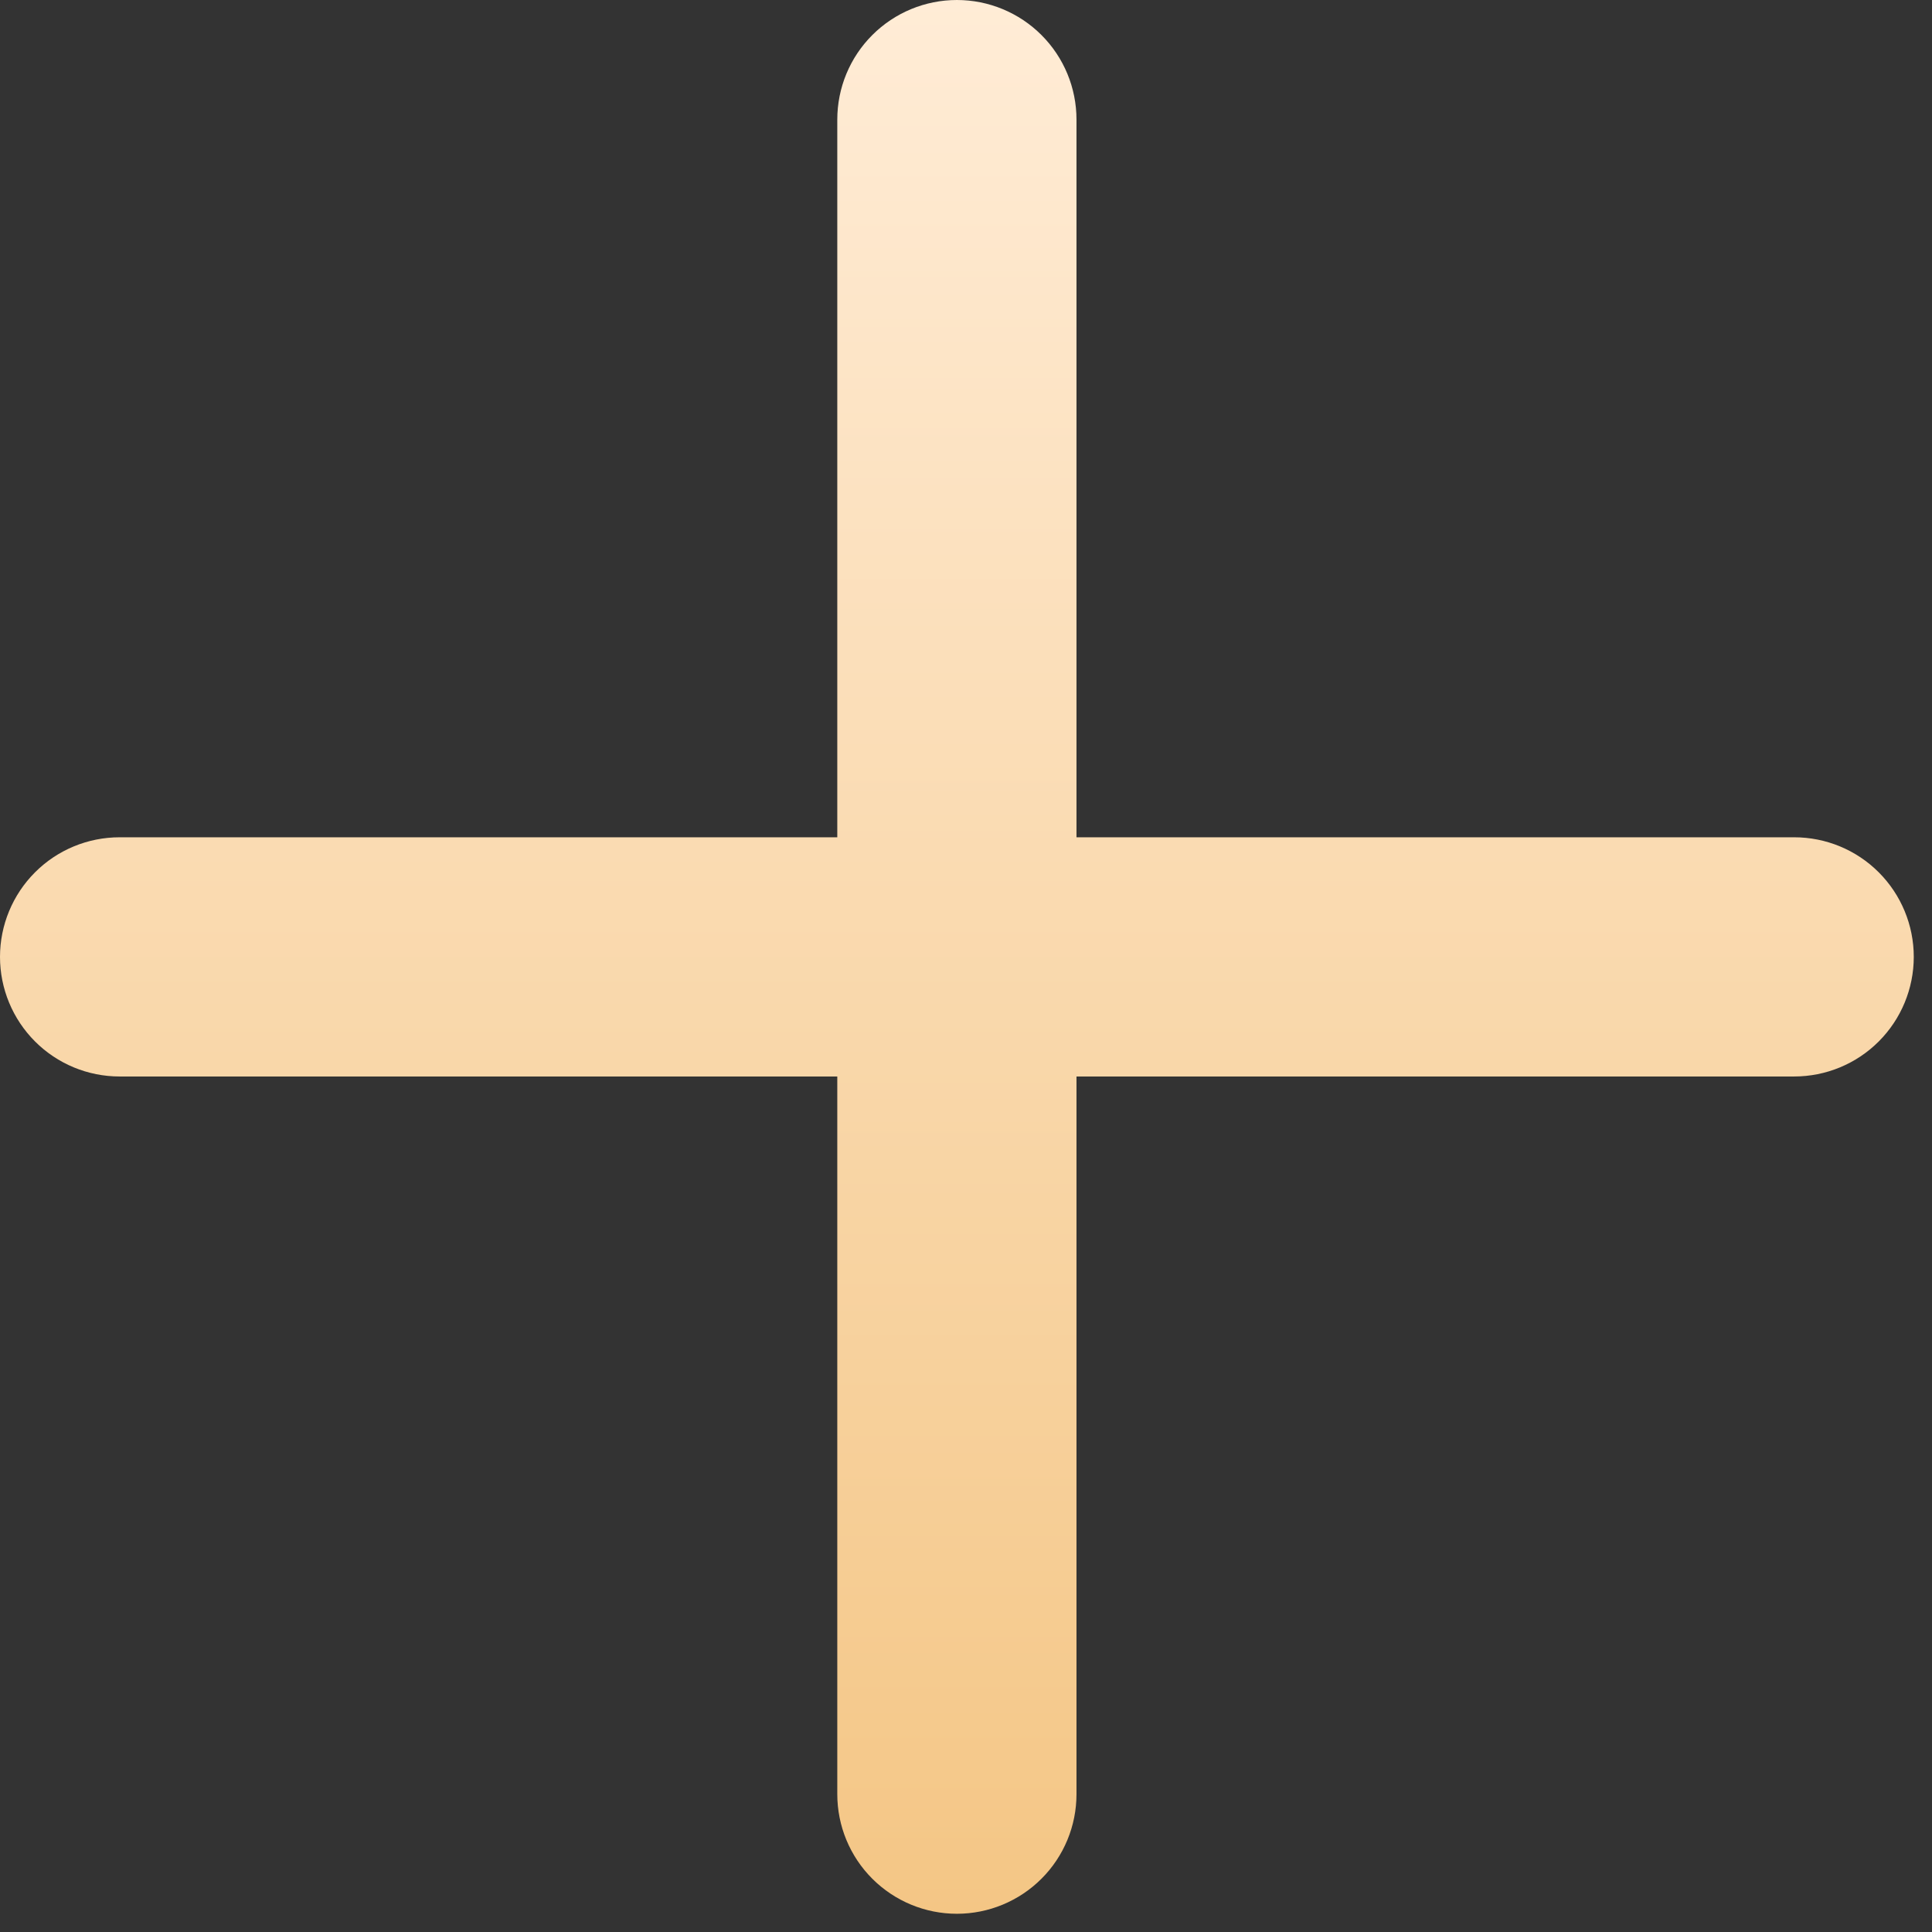<?xml version="1.0" encoding="UTF-8"?> <svg xmlns="http://www.w3.org/2000/svg" width="53" height="53" viewBox="0 0 53 53" fill="none"><rect x="0" y="0" width="53" height="53" fill="#333333" stroke="none"/> <path fill-rule="evenodd" clip-rule="evenodd" d="M29.531 3.281C29.531 2.411 29.186 1.576 28.57 0.961C27.955 0.346 27.12 0 26.25 0C25.38 0 24.545 0.346 23.93 0.961C23.314 1.576 22.969 2.411 22.969 3.281V22.969H3.281C2.411 22.969 1.576 23.314 0.961 23.93C0.346 24.545 0 25.38 0 26.25C0 27.12 0.346 27.955 0.961 28.57C1.576 29.186 2.411 29.531 3.281 29.531H22.969V49.219C22.969 50.089 23.314 50.924 23.93 51.539C24.545 52.154 25.38 52.5 26.25 52.5C27.12 52.5 27.955 52.154 28.57 51.539C29.186 50.924 29.531 50.089 29.531 49.219V29.531H49.219C50.089 29.531 50.924 29.186 51.539 28.57C52.154 27.955 52.5 27.12 52.5 26.25C52.5 25.38 52.154 24.545 51.539 23.93C50.924 23.314 50.089 22.969 49.219 22.969H29.531V3.281Z" fill="url(#paint0_linear_638_2)"></path> <defs> <linearGradient id="paint0_linear_638_2" x1="26.25" y1="0" x2="26.25" y2="52.5" gradientUnits="userSpaceOnUse"> <stop stop-color="#FFECD6"></stop> <stop offset="1" stop-color="#F4C685"></stop> </linearGradient> </defs> </svg> 